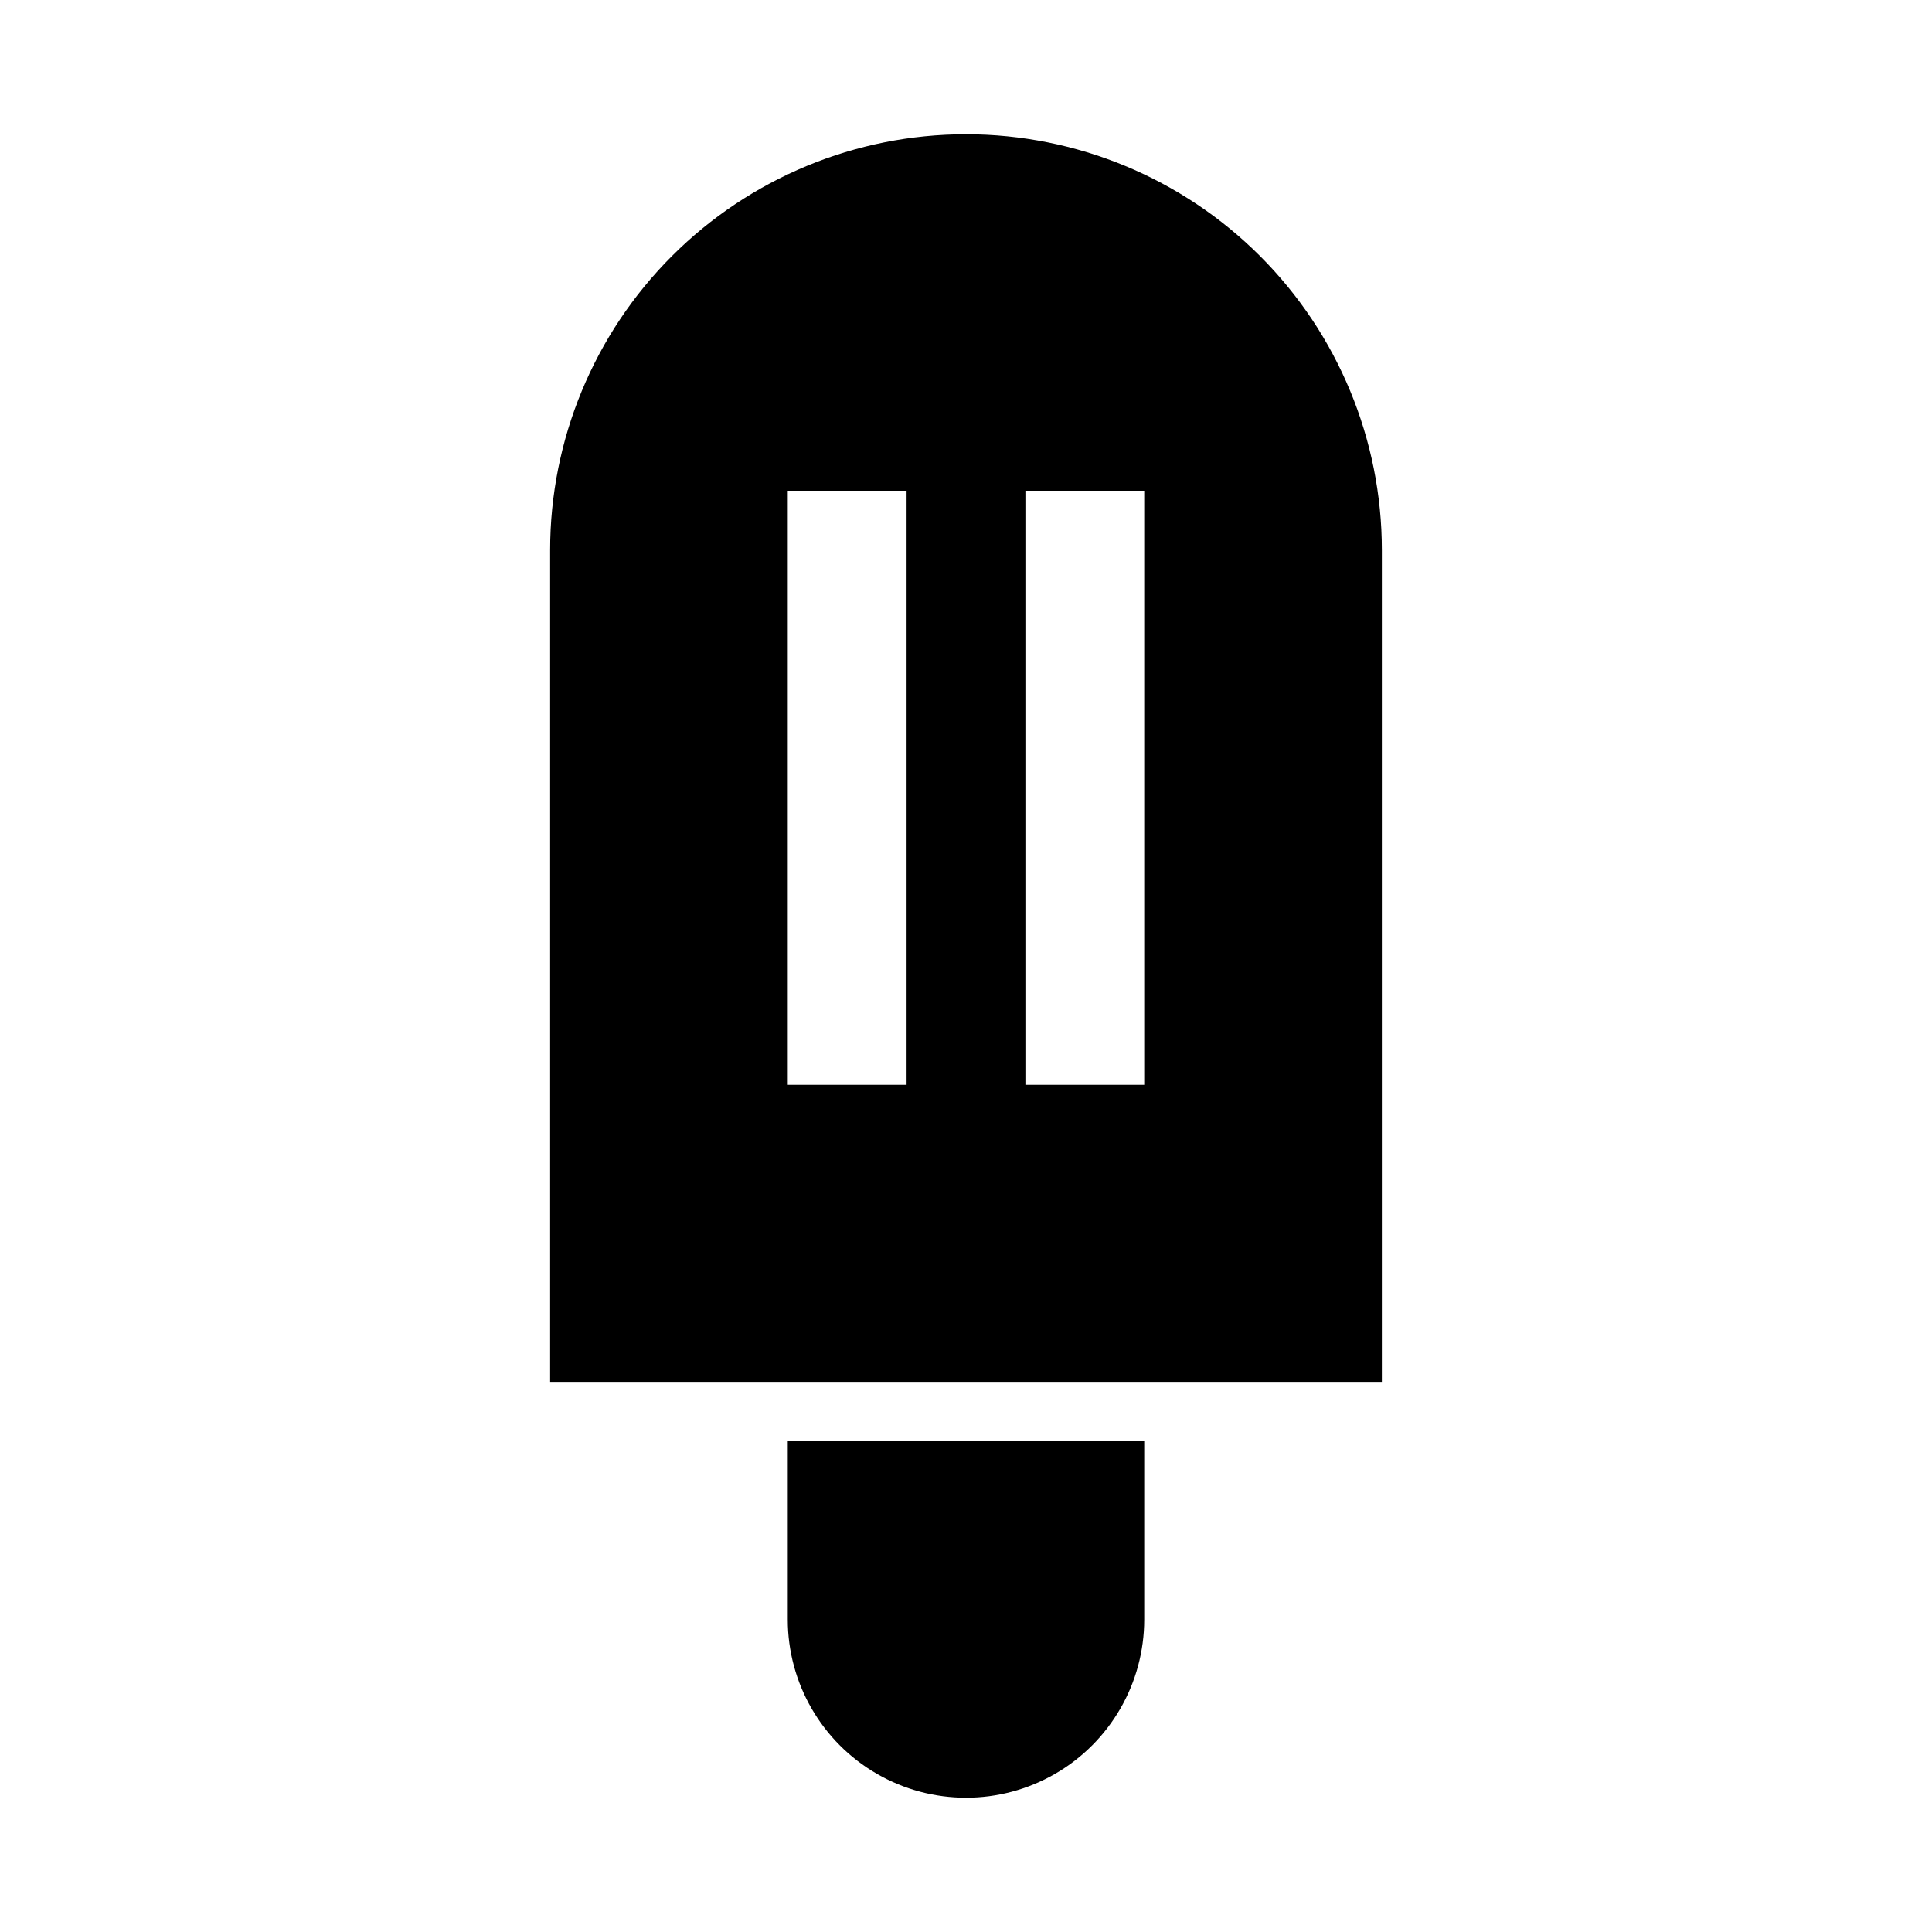 <?xml version="1.0" encoding="UTF-8"?>
<!-- Uploaded to: SVG Repo, www.svgrepo.com, Generator: SVG Repo Mixer Tools -->
<svg fill="#000000" width="800px" height="800px" version="1.1" viewBox="144 144 512 512" xmlns="http://www.w3.org/2000/svg">
 <path d="m400 179.58c-29.23 0-57.262 11.609-77.93 32.277-20.668 20.668-32.281 48.703-32.281 77.93v220.42h220.42v-220.42c0-29.227-11.613-57.262-32.281-77.93s-48.699-32.277-77.926-32.277zm-15.746 251.91h-31.488v-157.44h31.488zm62.977 0h-31.488v-157.44h31.488zm-94.465 94.465h94.465v47.23c0 16.875-9.004 32.465-23.617 40.902s-32.617 8.438-47.23 0c-14.613-8.438-23.617-24.027-23.617-40.902z"/>
</svg>